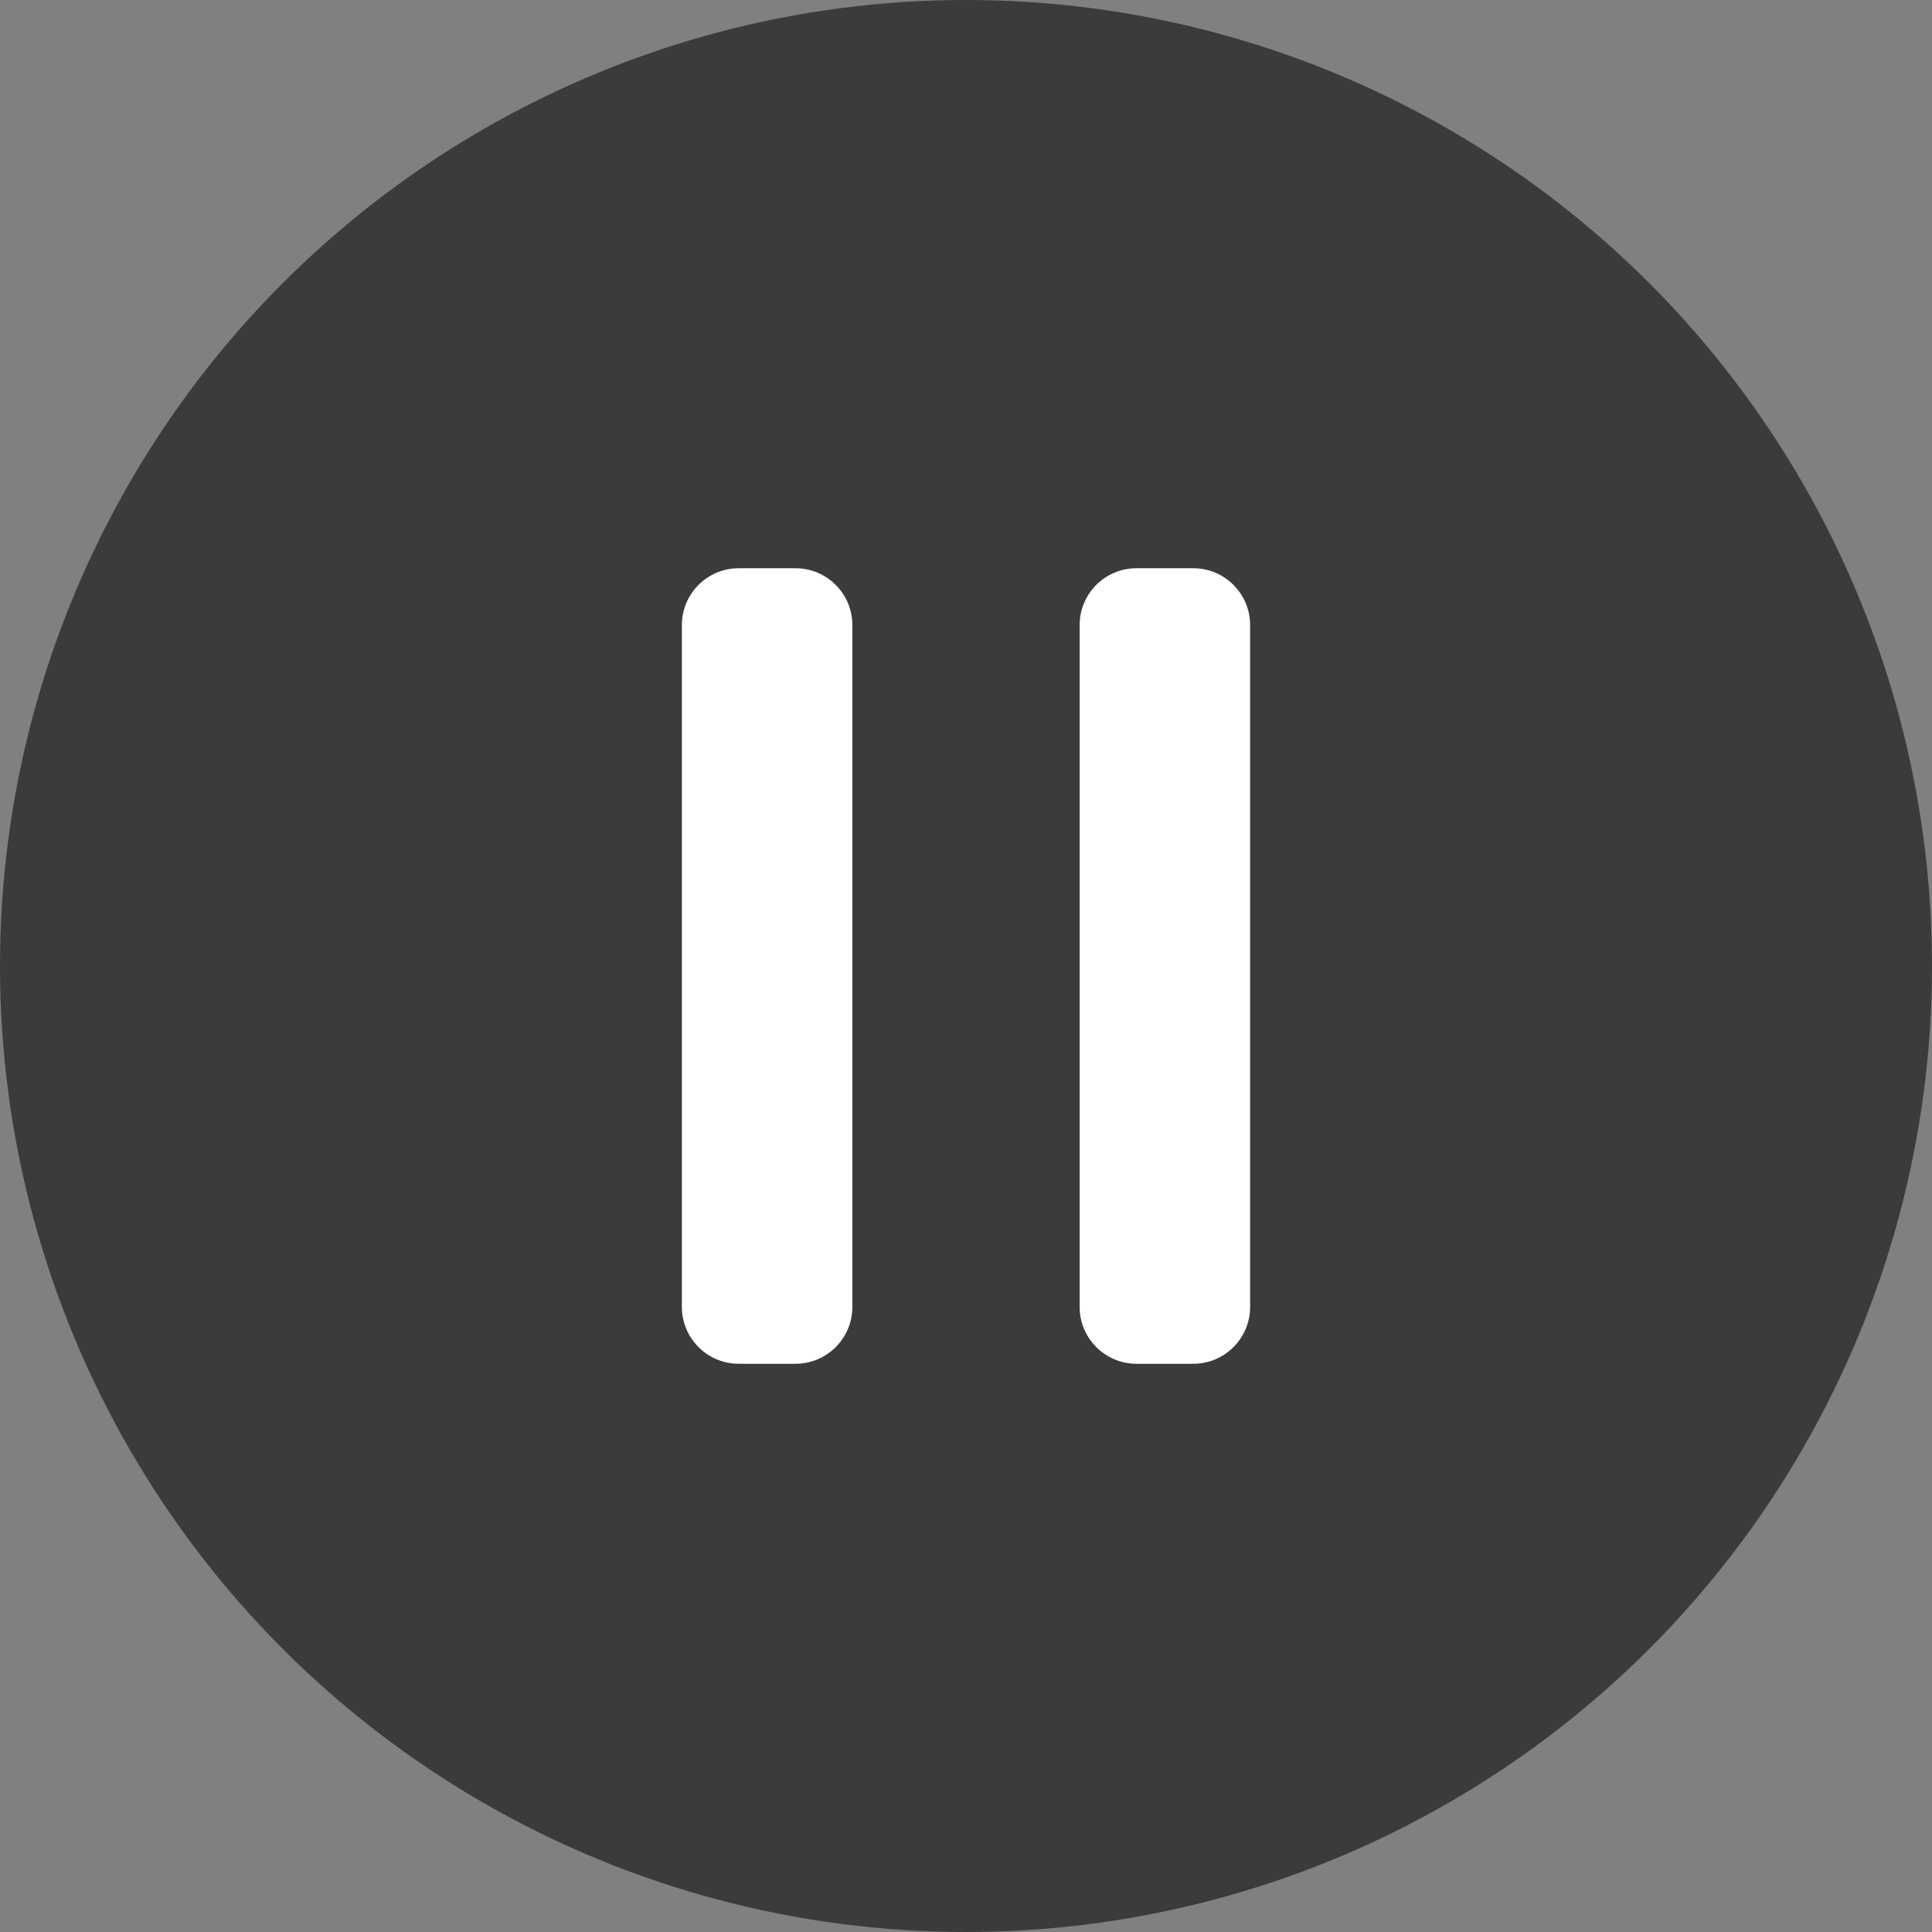 <?xml version="1.0" encoding="UTF-8"?>
<svg width="34px" height="34px" viewBox="0 0 34 34" version="1.1" xmlns="http://www.w3.org/2000/svg" xmlns:xlink="http://www.w3.org/1999/xlink">
    <rect x="0" y="0" width="34" height="34" fill="#808080" stroke="none"/>
    <title>暂停</title>
    <g id="页面-1" stroke="none" stroke-width="1" fill="none" fill-rule="evenodd">
        <g id="02首页375" transform="translate(-59, -1369)">
            <g id="走进嘉立创" transform="translate(12, 1185)">
                <g id="矩形-2" transform="translate(0, 30)">
                    <g id="暂停" transform="translate(47, 154)">
                        <circle id="椭圆形" fill="#333333" opacity="0.899" cx="17" cy="17" r="17"></circle>
                        <path d="M13,10 L14,10 C14.552,10 15,10.448 15,11 L15,23 C15,23.552 14.552,24 14,24 L13,24 C12.448,24 12,23.552 12,23 L12,11 C12,10.448 12.448,10 13,10 Z M20,10 L21,10 C21.552,10 22,10.448 22,11 L22,23 C22,23.552 21.552,24 21,24 L20,24 C19.448,24 19,23.552 19,23 L19,11 C19,10.448 19.448,10 20,10 Z" id="形状结合" fill="#FFFFFF"></path>
                    </g>
                </g>
            </g>
        </g>
    </g>
</svg>